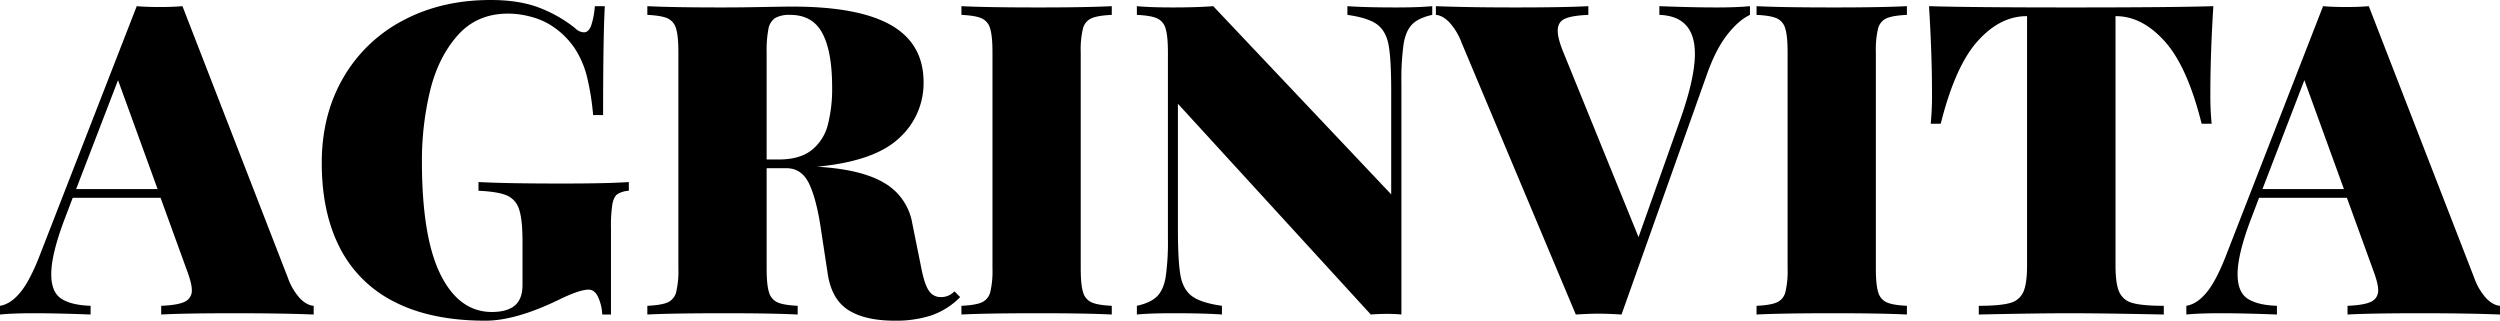 <svg height="134.915" viewBox="0 0 1051.755 134.915" width="1051.755" xmlns="http://www.w3.org/2000/svg"><g transform="translate(-406.463 -423.303)"><path d="m532.789 548.958q2.862 2.817 5.637 2.997v3.668q-13.242-.538-33.371-.537-20.936 0-30.776.537v-3.668q6.888-.27 9.886-1.7a5.093 5.093 0 0 0 2.997-5.01q0-2.773-2.236-8.679l-10.915-30.061h-36.95l-3.131 8.231q-5.904 15.389-5.904 23.887 0 7.516 4.16 10.289 4.16 2.774 12.391 3.042v3.668q-13.688-.538-23.977-.537-8.679 0-14.136.537v-3.668q4.475-.715 8.544-5.637 4.07-4.919 8.276-15.835l40.707-104.585q3.936.359 9.662.358t9.573-.358l44.375 114.337a25.161 25.161 0 0 0 5.189 8.724zm-76.672-91.926-17.625 45.806h34.265z"/><path d="m658.175 548.466q-1.477-3.309-4.071-3.31-3.847 0-12.435 4.205-18.251 8.856-30.955 8.857-22.726 0-38.112-7.829a51.617 51.617 0 0 1 -23.082-22.679q-7.696-14.85-7.694-35.876 0-20.218 9.036-35.786a62.372 62.372 0 0 1 25.185-24.156q16.148-8.588 36.815-8.588 11.809 0 20.175 3.131a56.261 56.261 0 0 1 15.433 8.768 5.337 5.337 0 0 0 3.668 1.7q1.879 0 2.953-2.639a31.861 31.861 0 0 0 1.61-8.365h4.205q-.717 12.973-.716 45.807h-4.205a106.18 106.18 0 0 0 -2.595-16.193 39.145 39.145 0 0 0 -5.1-11.81 33.862 33.862 0 0 0 -9.215-9.215 29.5 29.5 0 0 0 -8.857-4.026 37.002 37.002 0 0 0 -10.02-1.432q-13.151 0-21.293 9.26t-11.541 23.351a125.229 125.229 0 0 0 -3.399 29.479q0 31.939 7.828 47.685 7.827 15.748 21.606 15.746 5.724 0 9.036-2.236 3.846-2.684 3.847-9.125v-18.341q0-9.214-1.432-13.465a9.207 9.207 0 0 0 -5.189-5.86q-3.757-1.611-11.899-1.968v-3.668q11.542.627 34.981.626 19.502 0 28.271-.626v3.668a10.013 10.013 0 0 0 -4.876 1.476q-1.477 1.12-2.058 4.25a60.941 60.941 0 0 0 -.581 10.021v36.323h-3.668a19.687 19.687 0 0 0 -1.655-7.157z"/><path d="m798.322 555.981a48.12 48.12 0 0 1 -15.388 2.237q-12.614 0-19.638-4.519-7.025-4.516-8.633-15.343l-2.773-18.251q-1.879-12.883-5.01-19.459-3.133-6.576-9.573-6.576h-8.32v42.138q0 6.891.984 10.02a6.531 6.531 0 0 0 3.624 4.295q2.638 1.163 8.454 1.432v3.668q-10.736-.538-30.597-.537-22.189 0-32.655.537v-3.668q5.905-.27 8.544-1.432a6.401 6.401 0 0 0 3.579-4.295 38.254 38.254 0 0 0 .94-10.02v-90.897q0-6.888-.984-10.02a6.545 6.545 0 0 0 -3.623-4.294q-2.64-1.162-8.454-1.431v-3.668q10.467.537 31.581.537 7.515 0 16.73-.179t12.704-.179q27.913 0 41.557 7.828t13.643 24.021a31.108 31.108 0 0 1 -10.289 23.485q-10.289 9.708-34.534 12.033 18.698 1.074 28.316 6.844a24.285 24.285 0 0 1 11.764 17.043l3.847 19.056q1.342 6.71 3.176 9.305a5.853 5.853 0 0 0 5.055 2.595 7.54 7.54 0 0 0 5.636-2.416l2.416 2.416a31.075 31.075 0 0 1 -12.078 7.693zm-50.414-69.515a19.797 19.797 0 0 0 6.799-10.557 60.294 60.294 0 0 0 1.834-15.925q0-15.03-4.115-22.724t-13.509-7.694a12.223 12.223 0 0 0 -6.307 1.297 6.904 6.904 0 0 0 -2.863 4.607 47.296 47.296 0 0 0 -.76 9.841v45.091h5.01q8.945 0 13.912-3.937z"/><path d="m865.644 430.997a6.402 6.402 0 0 0 -3.578 4.294 38.272 38.272 0 0 0 -.939 10.02v90.897q0 6.891.984 10.02a6.529 6.529 0 0 0 3.623 4.295q2.638 1.163 8.454 1.432v3.668q-10.736-.538-30.597-.537-22.19 0-32.655.537v-3.668q5.905-.27 8.544-1.432a6.401 6.401 0 0 0 3.579-4.295 38.259 38.259 0 0 0 .939-10.02v-90.897q0-6.888-.984-10.02a6.545 6.545 0 0 0 -3.623-4.294q-2.64-1.162-8.454-1.431v-3.668q10.467.537 32.655.537 19.862 0 30.597-.537v3.668q-5.905.268-8.544 1.431z"/><path d="m1000.604 433.502q-2.683 2.684-3.623 8.186a105.736 105.736 0 0 0 -.94 16.416v97.518q-2.683-.268-5.994-.269-3.221 0-6.889.269l-81.145-88.661v52.785q0 13.509 1.073 19.414t4.831 8.723q3.759 2.818 12.615 4.071v3.668q-7.337-.538-20.577-.537-9.662 0-15.209.537v-3.668q5.725-1.252 8.454-3.937 2.728-2.685 3.668-8.187a105.619 105.619 0 0 0 .939-16.417v-78.103q0-6.888-.984-10.02a6.541 6.541 0 0 0 -3.623-4.294q-2.64-1.162-8.454-1.431v-3.668q5.546.537 15.209.537 10.109 0 16.909-.537l74.882 79.177v-43.301q0-13.508-1.073-19.414t-4.786-8.723q-3.713-2.818-12.57-4.07v-3.668q7.425.537 20.488.537 9.75 0 15.209-.537v3.668q-5.728 1.254-8.411 3.936z"/><path d="m1128.539 426.435q8.676 0 14.136-.537v3.668q-4.922 2.327-9.752 8.588-4.831 6.264-8.589 17.088l-35.696 100.381q-5.905-.357-9.752-.358-3.757 0-9.483.358l-48.043-114.337a26.13 26.13 0 0 0 -5.278-8.723q-2.865-2.818-5.547-2.997v-3.668q13.329.537 33.37.537 20.845 0 30.776-.537v3.668q-6.8.268-9.841 1.61t-3.042 5.1q0 3.133 2.236 8.678l31.761 78.103 17.714-49.922q5.993-17.087 5.994-27.197 0-15.836-14.94-16.372v-3.668q13.687.537 23.976.537z"/><path d="m1200.156 430.997a6.402 6.402 0 0 0 -3.578 4.294 38.272 38.272 0 0 0 -.939 10.02v90.897q0 6.891.984 10.02a6.529 6.529 0 0 0 3.623 4.295q2.638 1.163 8.454 1.432v3.668q-10.736-.538-30.597-.537-22.189 0-32.655.537v-3.668q5.905-.27 8.544-1.432a6.4 6.4 0 0 0 3.579-4.295 38.255 38.255 0 0 0 .939-10.02v-90.897q0-6.888-.984-10.02a6.547 6.547 0 0 0 -3.623-4.294q-2.64-1.162-8.455-1.431v-3.668q10.468.537 32.655.537 19.862 0 30.597-.537v3.668q-5.905.268-8.544 1.431z"/><path d="m1219.258 462.221q0-16.014-1.253-36.323 17.446.537 59.942.537 42.316 0 59.673-.537-1.254 20.31-1.252 36.323a124.104 124.104 0 0 0 .536 13.151h-4.204q-5.996-24.065-15.523-34.668-9.529-10.602-20.532-10.602h-.18v104.854q0 7.696 1.566 11.184a8.307 8.307 0 0 0 5.681 4.652q4.115 1.163 13.062 1.163v3.668q-25.767-.538-40.171-.537-12.973 0-37.664.537v-3.668q8.944 0 13.062-1.163a8.313 8.313 0 0 0 5.681-4.652q1.565-3.489 1.566-11.184v-104.854h-.18q-11.184 0-20.621 10.512-9.441 10.513-15.522 34.757h-4.205a123.784 123.784 0 0 0 .538-13.151z"/><path d="m1452.583 548.958q2.862 2.817 5.636 2.997v3.668q-13.241-.538-33.37-.537-20.936 0-30.776.537v-3.668q6.888-.27 9.886-1.7a5.093 5.093 0 0 0 2.997-5.01q0-2.773-2.236-8.679l-10.915-30.061h-36.949l-3.131 8.231q-5.905 15.389-5.905 23.887 0 7.516 4.16 10.289 4.16 2.774 12.392 3.042v3.668q-13.689-.538-23.977-.537-8.678 0-14.135.537v-3.668q4.474-.715 8.544-5.637 4.069-4.919 8.275-15.835l40.707-104.585q3.934.359 9.662.358 5.725 0 9.572-.358l44.375 114.337a25.154 25.154 0 0 0 5.189 8.724zm-76.672-91.926-17.625 45.806h34.266z"/></g></svg>
